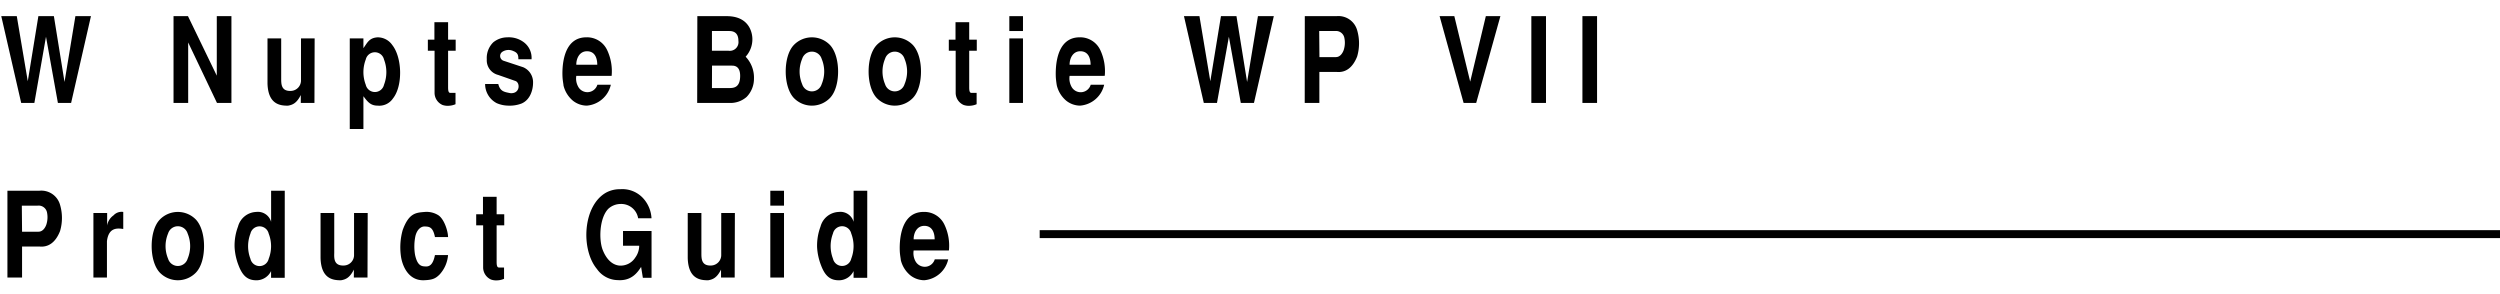 <svg xmlns="http://www.w3.org/2000/svg" viewBox="0 0 630 74"><defs><style>.cls-1{fill:none;}</style></defs><title>アセット 20</title><g id="レイヤー_2" data-name="レイヤー 2"><g id="contents"><rect class="cls-1" width="630" height="74"/><path d="M4.23,4.07,7,20.47,9.67,4.07h3.91l2.68,16.59L19,4.07h3.92l-5,21.87H14.59l-3-16.68L8.66,25.94H5.34L.32,4.07Z"/><path d="M47.37,4.07l7.26,15v-15h3.69V25.94H54.68L47.42,10.7V25.94H43.73V4.07Z"/><path d="M79.24,25.94H75.8v-2h0c-1,2-2,2.49-3.25,2.69-1.89,0-5-.26-5.14-5.63V9.68h3.45V19.76c0,1.44,0,3.27,2.48,3.15a2.63,2.63,0,0,0,2.51-2.73V9.68h3.44Z"/><path d="M91.58,9.68v2.46c1-1.38,1.43-2.58,3.54-2.73a4.45,4.45,0,0,1,3.74,1.95c2.49,3.15,2.71,10.28.15,13.47a4.15,4.15,0,0,1-3.84,1.79c-1.82,0-2.55-1-3.59-2.37V32.5H88.14V9.68ZM92.17,15a8.86,8.86,0,0,0,0,6.36,2.36,2.36,0,0,0,4.6,0,8.86,8.86,0,0,0,0-6.36,2.36,2.36,0,0,0-4.6,0Z"/><path d="M109.47,10V5.6h3.45V10h1.91v2.78h-1.91V22c0,.81.09,1.41.56,1.41l1.31,0v2.85a4.74,4.74,0,0,1-1.65.39,4,4,0,0,1-1.63-.2,3.35,3.35,0,0,1-2-3V12.79h-1.69V10Z"/><path d="M125.57,21.17c.47,1.88,1.5,2,3,2.3,2.54.24,2.59-2.72,1.24-3.09l-4.28-1.5a3.8,3.8,0,0,1-2.86-3.95,5.52,5.52,0,0,1,1.63-4.26,5.62,5.62,0,0,1,3.51-1.26,6.28,6.28,0,0,1,4.14,1.2,4.9,4.9,0,0,1,2,4.32h-3.32c0-1-.12-1.62-1.28-2.07a2.84,2.84,0,0,0-2.78.21,1.27,1.27,0,0,0,.27,2.22l5,1.65a4.1,4.1,0,0,1,2.49,3.93c0,1.62-.62,4.23-2.88,5.21a8.34,8.34,0,0,1-3.35.54,7.64,7.64,0,0,1-2.92-.62,5.43,5.43,0,0,1-2.93-4.83Z"/><path d="M145.23,19.12a4.16,4.16,0,0,0,.42,2.62,2.63,2.63,0,0,0,4.89-.39h3.39a6.76,6.76,0,0,1-6.07,5.27,5.72,5.72,0,0,1-3.47-1.23A7.23,7.23,0,0,1,142,21.53c0-.27-.17-1-.24-2a19.16,19.16,0,0,1,.12-3.47c.86-6.36,4.48-6.66,6-6.66A5.59,5.59,0,0,1,153,12.62a12.48,12.48,0,0,1,1.13,6.5Zm5.28-2.81c0-1.23-.34-3.27-2.41-3.39s-2.9,1.86-2.87,3.39Z"/><path d="M175.73,4.07h7.4c6.12,0,6.47,4.83,6.47,5.73a6.5,6.5,0,0,1-1.7,4.49A7.62,7.62,0,0,1,190,19.82a6.54,6.54,0,0,1-1.87,4.62,6.18,6.18,0,0,1-4.35,1.5h-8.09Zm3.68,8.72h4.19a2.19,2.19,0,0,0,2.48-2.48c0-1.89-1-2.49-2.29-2.49h-4.38Zm0,9.4h4.33c1.11,0,2.78-.07,2.78-3.07,0-2.45-1.4-2.58-2.09-2.58h-5Z"/><path d="M200,24.64c-1.32-1.46-2-4-2-6.62s.64-5.16,2-6.63a6.33,6.33,0,0,1,9.2,0c1.33,1.47,2,4,2,6.63s-.64,5.16-2,6.62a6.33,6.33,0,0,1-9.2,0Zm2.14-9.8a8.22,8.22,0,0,0,0,6.36,2.57,2.57,0,0,0,4.92,0,8.22,8.22,0,0,0,0-6.36,2.57,2.57,0,0,0-4.92,0Z"/><path d="M220.89,24.64c-1.33-1.46-2-4-2-6.62s.64-5.16,2-6.63a6.33,6.33,0,0,1,9.2,0c1.33,1.47,2,4,2,6.63s-.64,5.16-2,6.62a6.33,6.33,0,0,1-9.2,0Zm2.14-9.8a8.22,8.22,0,0,0,0,6.36,2.57,2.57,0,0,0,4.92,0,8.22,8.22,0,0,0,0-6.36,2.57,2.57,0,0,0-4.92,0Z"/><path d="M240.79,10V5.6h3.45V10h1.91v2.78h-1.91V22c0,.81.09,1.41.56,1.41l1.31,0v2.85a4.74,4.74,0,0,1-1.65.39,4,4,0,0,1-1.63-.2,3.35,3.35,0,0,1-2-3V12.79H239.1V10Z"/><path d="M254.35,4.07h3.44V7.82h-3.44Zm0,5.61h3.44V25.94h-3.44Z"/><path d="M269.54,19.12a4.3,4.3,0,0,0,.42,2.62,2.63,2.63,0,0,0,4.9-.39h3.39a6.76,6.76,0,0,1-6.08,5.27,5.69,5.69,0,0,1-3.46-1.23,7.17,7.17,0,0,1-2.39-3.86c-.05-.27-.17-1-.25-2a20.22,20.22,0,0,1,.13-3.47c.86-6.36,4.47-6.66,6-6.66a5.59,5.59,0,0,1,5.07,3.21,12.48,12.48,0,0,1,1.13,6.5Zm5.29-2.81c0-1.23-.34-3.27-2.41-3.39s-2.9,1.86-2.88,3.39Z"/><path d="M302.26,4.07,305,20.47l2.68-16.4h3.91l2.68,16.59L317,4.07H321l-5,21.87h-3.32l-3-16.68-3,16.68h-3.32l-5-21.87Z"/><path d="M328.81,4.07h8A4.89,4.89,0,0,1,342,7.61a11.74,11.74,0,0,1,0,6.63c-1.16,2.94-3,4.08-5.12,3.89h-4.4v7.81h-3.69Zm3.69,10.32h4.13c1.16,0,1.77-1.14,2-1.83a5.92,5.92,0,0,0,.14-3.06,2.14,2.14,0,0,0-2.33-1.68h-4Z"/><path d="M378.1,4.07,372,25.94h-3.17L362.78,4.07h3.71l4,16.5,3.94-16.5Z"/><path d="M389.59,25.94H385.9V4.07h3.69Z"/><path d="M402.46,25.94h-3.69V4.07h3.69Z"/><path d="M1.87,48.07h8a4.89,4.89,0,0,1,5.26,3.54,11.65,11.65,0,0,1,0,6.63c-1.16,2.94-3,4.08-5.12,3.89H5.56v7.81H1.87ZM5.56,58.39H9.69c1.16,0,1.77-1.14,2-1.83a6,6,0,0,0,.15-3.06,2.15,2.15,0,0,0-2.34-1.68h-4Z"/><path d="M23.54,53.68H27v3.15H27a3.9,3.9,0,0,1,1.6-2.55,2.76,2.76,0,0,1,2.46-.87V57.7c-1.47-.21-3.69-.45-4.11,3.09v9.15H23.54Z"/><path d="M40.22,68.64c-1.33-1.46-2-4-2-6.62s.64-5.16,2-6.63a6.33,6.33,0,0,1,9.2,0c1.33,1.47,2,4,2,6.63s-.64,5.16-2,6.62a6.33,6.33,0,0,1-9.2,0Zm2.14-9.8a8.22,8.22,0,0,0,0,6.36,2.57,2.57,0,0,0,4.92,0,8.22,8.22,0,0,0,0-6.36,2.57,2.57,0,0,0-4.92,0Z"/><path d="M71.75,70H68.31V68.31h0a4.1,4.1,0,0,1-3.37,2.31c-2.41.13-3.79-1-4.82-3.74a14.61,14.61,0,0,1-1-4.53,13.49,13.49,0,0,1,.86-5.25,4.94,4.94,0,0,1,4.57-3.69,3.47,3.47,0,0,1,3.77,2.49h0V48.07h3.44ZM63.11,58.87a8.84,8.84,0,0,0,0,6.35,2.36,2.36,0,0,0,4.6,0,8.7,8.7,0,0,0,0-6.35,2.36,2.36,0,0,0-4.6,0Z"/><path d="M92.61,69.94H89.17v-2h0c-1,2-2,2.49-3.25,2.69-1.89,0-5-.26-5.14-5.63V53.68h3.45V63.76c-.05,1.44-.05,3.27,2.48,3.15a2.63,2.63,0,0,0,2.51-2.73V53.68h3.44Z"/><path d="M109.61,59.74c-.51-2.58-1.47-2.62-2.53-2.67s-2,.84-2.39,2.39a12.84,12.84,0,0,0-.1,4.75c.55,2.55,1.46,2.91,2.54,2.93.86.07,1.94-.11,2.48-2.87h3.3a8.2,8.2,0,0,1-2.12,4.89c-1,1-1.74,1.38-3.91,1.46-4.15.18-5.63-4-5.88-6.33a16,16,0,0,1,.47-6.29c1.57-4.35,3.37-4.41,5.58-4.59a5.55,5.55,0,0,1,3.52.9c1.5,1.14,2.34,4.11,2.34,5.43Z"/><path d="M121.71,54V49.6h3.44V54h1.92v2.78h-1.92V66c0,.81.1,1.41.57,1.41l1.3,0v2.85a4.64,4.64,0,0,1-1.65.39,4,4,0,0,1-1.62-.2,3.35,3.35,0,0,1-2-3V56.79H120V54Z"/><path d="M157,58.21h7.19V70H162l-.44-2.74c-.86,1.33-2.36,3.58-5.9,3.33a6.51,6.51,0,0,1-5.22-2.79c-4.15-4.95-3.59-16.13,2.44-19.34a7.26,7.26,0,0,1,3.42-.78,7.1,7.1,0,0,1,5.88,2.4,8.12,8.12,0,0,1,2,4.92h-3.37a4.3,4.3,0,0,0-4.38-3.6,4.61,4.61,0,0,0-3.15,1.23C151,55,150.9,60.54,151.89,63c.71,1.8,2,3.66,4.11,3.92a4.37,4.37,0,0,0,4.08-2,5.09,5.09,0,0,0,1-3H157Z"/><path d="M185.14,69.94H181.7v-2h0c-1,2-2,2.49-3.25,2.69-1.89,0-5-.26-5.14-5.63V53.68h3.44V63.76c0,1.44,0,3.27,2.49,3.15a2.64,2.64,0,0,0,2.51-2.73V53.68h3.44Z"/><path d="M194.12,48.07h3.45v3.75h-3.45Zm0,5.61h3.45V69.94h-3.45Z"/><path d="M218.54,70H215.1V68.31h0a4.1,4.1,0,0,1-3.37,2.31c-2.41.13-3.79-1-4.82-3.74a14.9,14.9,0,0,1-1-4.53,13.68,13.68,0,0,1,.86-5.25,4.94,4.94,0,0,1,4.58-3.69,3.46,3.46,0,0,1,3.76,2.49h0V48.07h3.44Zm-8.63-11.16a8.84,8.84,0,0,0,0,6.35,2.36,2.36,0,0,0,4.6,0,8.84,8.84,0,0,0,0-6.35,2.36,2.36,0,0,0-4.6,0Z"/><path d="M230.24,63.12a4.22,4.22,0,0,0,.41,2.62,2.68,2.68,0,0,0,2.91,1.44,2.64,2.64,0,0,0,2-1.83h3.39a6.75,6.75,0,0,1-6.07,5.27,5.74,5.74,0,0,1-3.47-1.23A7.23,7.23,0,0,1,227,65.53c0-.27-.17-1-.24-2a19.16,19.16,0,0,1,.12-3.47c.86-6.36,4.48-6.66,6-6.66A5.59,5.59,0,0,1,238,56.62a12.28,12.28,0,0,1,1.13,6.5Zm5.29-2.81c0-1.23-.35-3.27-2.42-3.39s-2.9,1.86-2.87,3.39Z"/><rect x="262" y="58" width="368" height="2"/></g></g></svg>